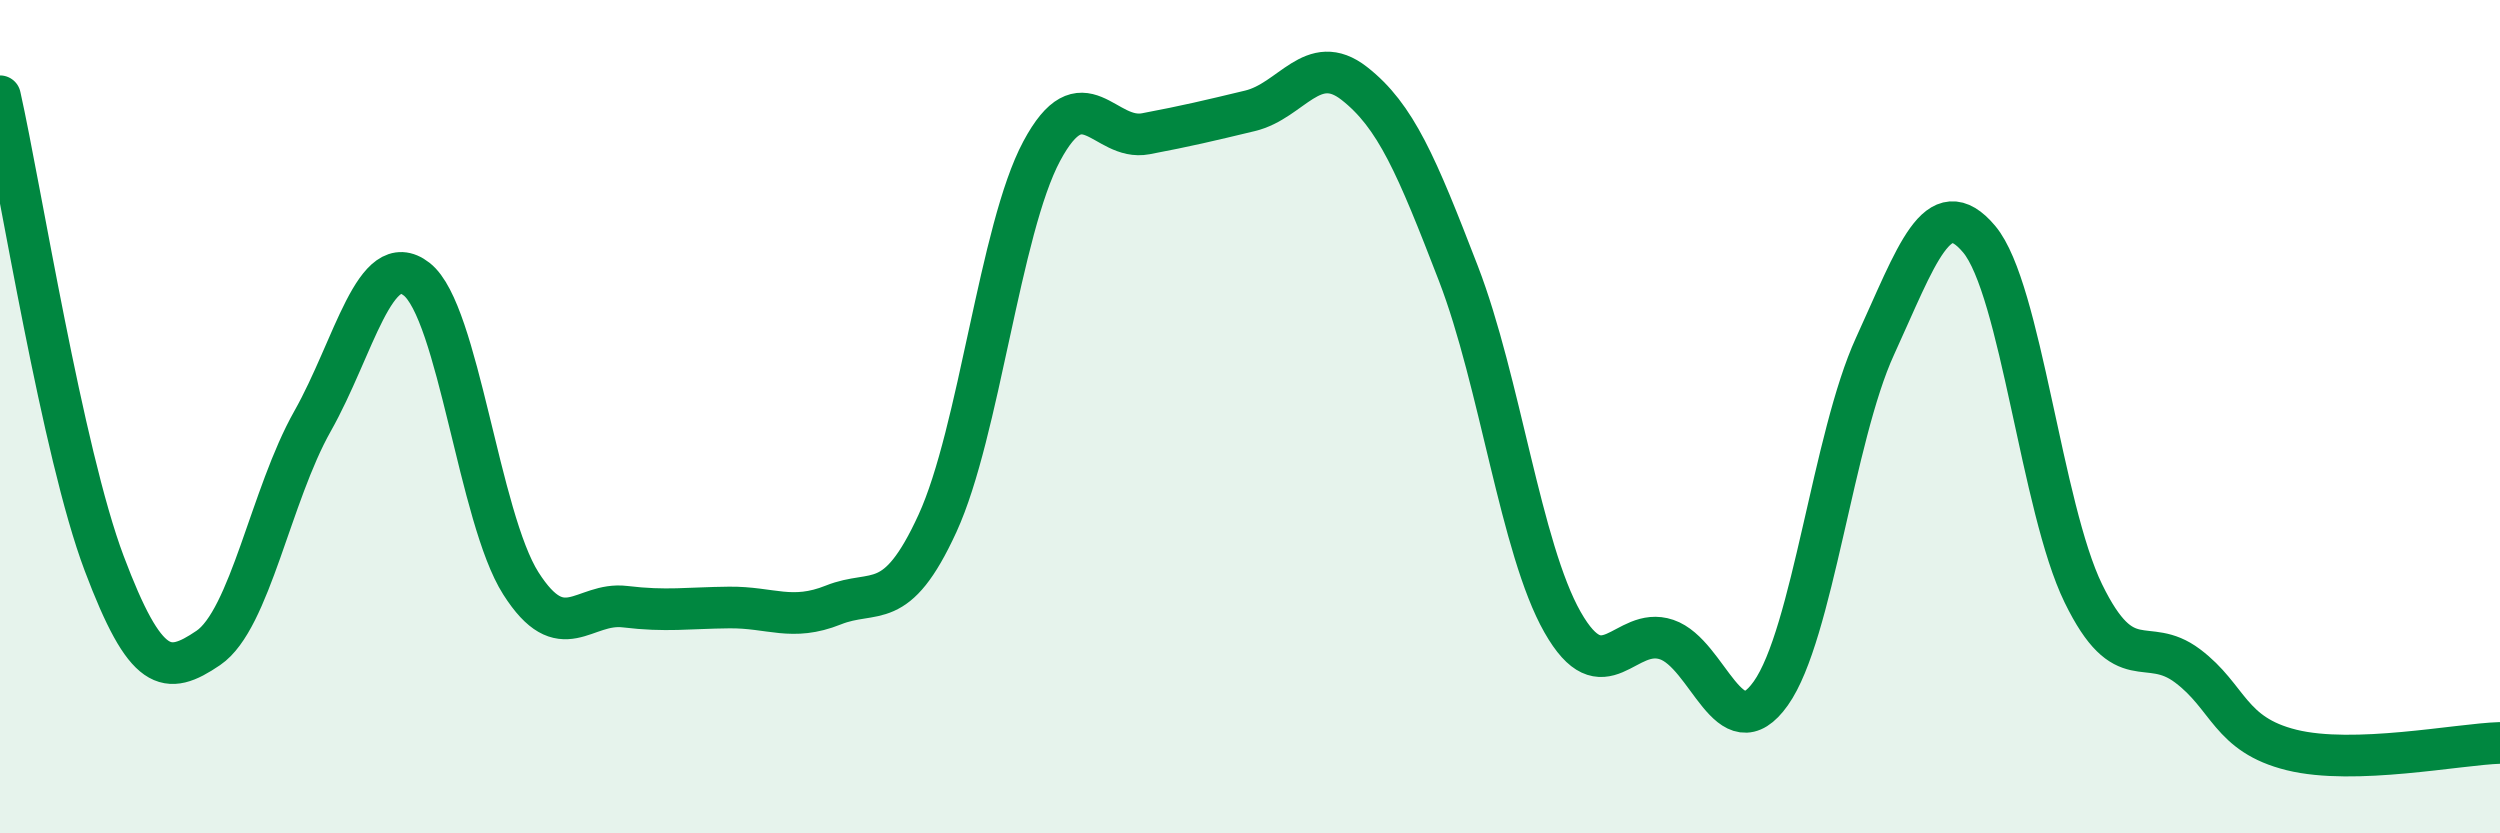 
    <svg width="60" height="20" viewBox="0 0 60 20" xmlns="http://www.w3.org/2000/svg">
      <path
        d="M 0,2.31 C 0.5,4.55 1.5,10.87 2.5,13.52 C 3.5,16.17 4,16.23 5,15.55 C 6,14.87 6.5,11.88 7.5,10.11 C 8.5,8.34 9,5.92 10,6.7 C 11,7.48 11.5,12.43 12.5,14 C 13.5,15.57 14,14.44 15,14.56 C 16,14.68 16.5,14.59 17.5,14.58 C 18.5,14.57 19,14.92 20,14.52 C 21,14.12 21.5,14.74 22.5,12.56 C 23.5,10.38 24,5.5 25,3.63 C 26,1.76 26.5,3.4 27.5,3.21 C 28.5,3.02 29,2.9 30,2.66 C 31,2.42 31.5,1.22 32.5,2 C 33.5,2.78 34,3.97 35,6.56 C 36,9.15 36.5,13.17 37.5,14.93 C 38.5,16.69 39,15.01 40,15.35 C 41,15.69 41.5,18.05 42.5,16.64 C 43.5,15.23 44,10.49 45,8.31 C 46,6.13 46.5,4.55 47.5,5.74 C 48.5,6.93 49,12.19 50,14.24 C 51,16.29 51.5,15.23 52.5,15.98 C 53.5,16.73 53.5,17.63 55,18 C 56.5,18.37 59,17.86 60,17.83L60 20L0 20Z"
        fill="#008740"
        opacity="0.1"
        stroke-linecap="round"
        stroke-linejoin="round"
      />
      <path
        d="M 0,2.31 C 0.5,4.55 1.5,10.87 2.5,13.52 C 3.5,16.17 4,16.23 5,15.55 C 6,14.87 6.5,11.88 7.5,10.11 C 8.5,8.34 9,5.92 10,6.7 C 11,7.48 11.5,12.43 12.5,14 C 13.5,15.57 14,14.44 15,14.56 C 16,14.68 16.5,14.59 17.5,14.58 C 18.5,14.57 19,14.92 20,14.52 C 21,14.12 21.5,14.74 22.5,12.56 C 23.5,10.38 24,5.5 25,3.63 C 26,1.76 26.5,3.4 27.5,3.21 C 28.5,3.02 29,2.9 30,2.66 C 31,2.42 31.5,1.22 32.5,2 C 33.5,2.78 34,3.97 35,6.56 C 36,9.15 36.5,13.17 37.5,14.93 C 38.5,16.69 39,15.01 40,15.35 C 41,15.69 41.5,18.05 42.5,16.64 C 43.5,15.23 44,10.49 45,8.31 C 46,6.13 46.5,4.55 47.5,5.74 C 48.5,6.93 49,12.19 50,14.24 C 51,16.29 51.5,15.23 52.5,15.98 C 53.5,16.73 53.5,17.63 55,18 C 56.5,18.37 59,17.86 60,17.83"
        stroke="#008740"
        stroke-width="1"
        fill="none"
        stroke-linecap="round"
        stroke-linejoin="round"
      />
    </svg>
  